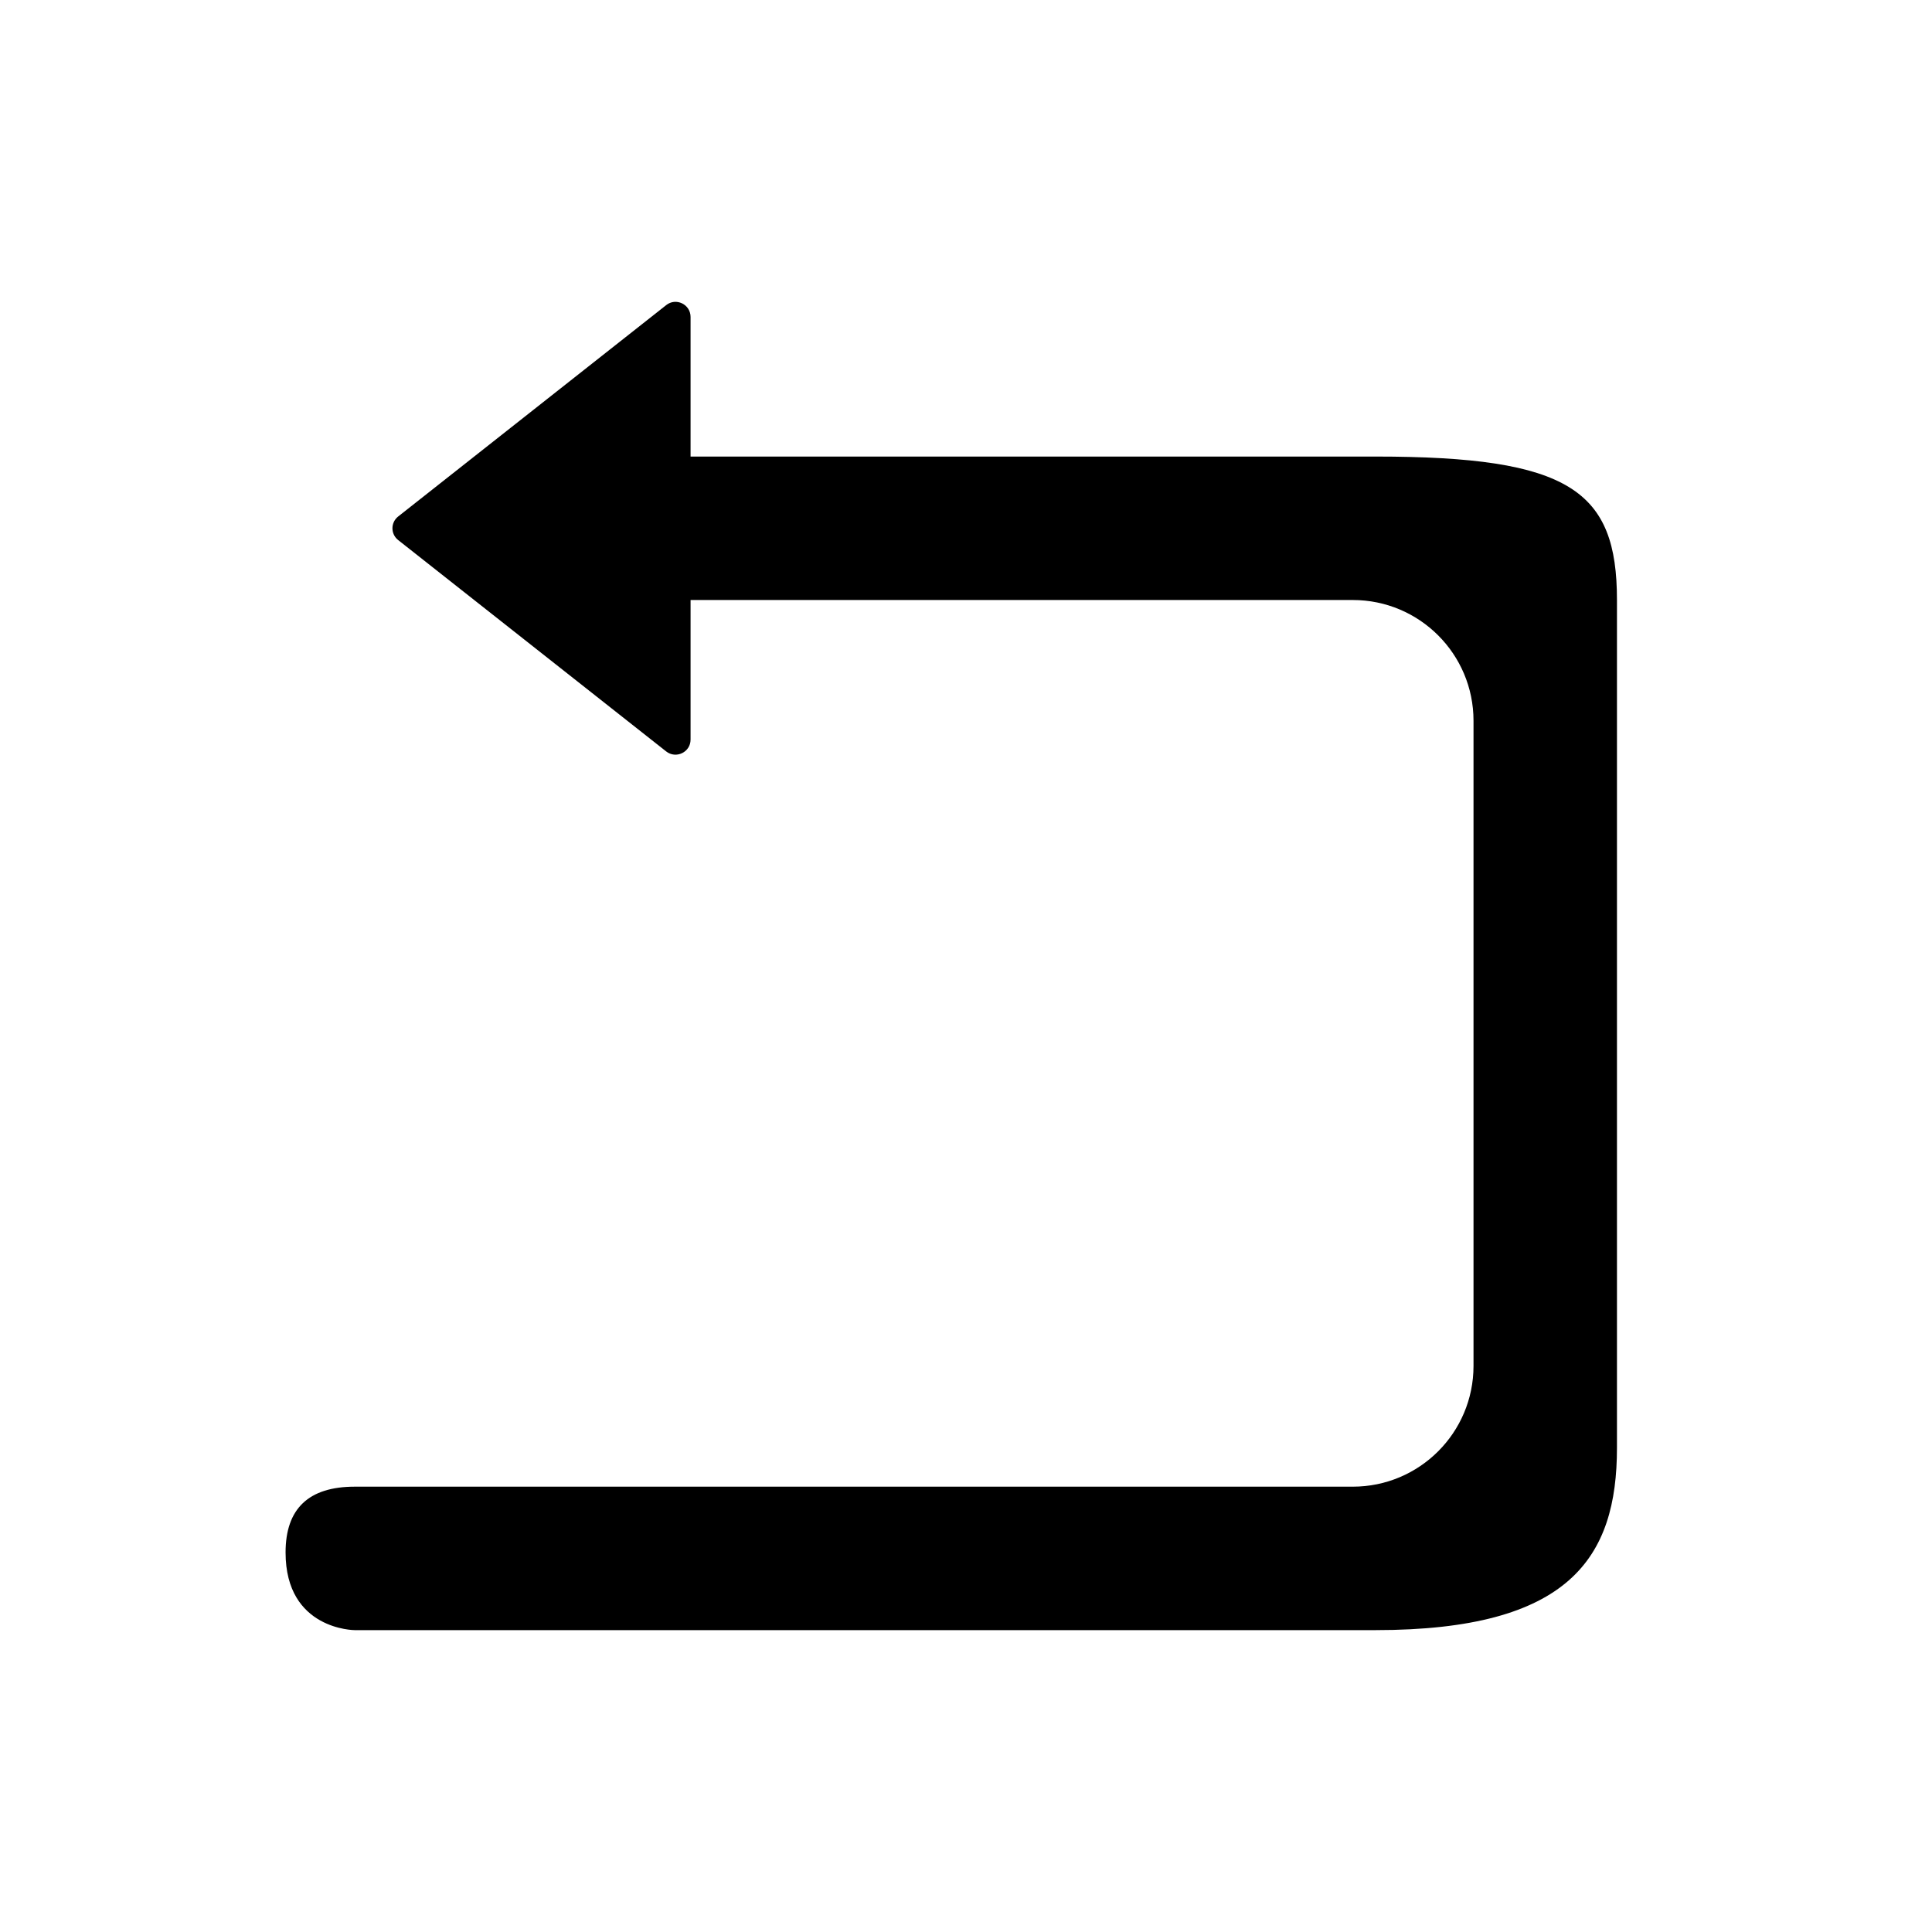 <?xml version="1.0" encoding="UTF-8"?>
<svg width="16px" height="16px" viewBox="0 0 16 16" version="1.1" xmlns="http://www.w3.org/2000/svg" xmlns:xlink="http://www.w3.org/1999/xlink">
    <title>rollback</title>
    <g id="页面" stroke="none" stroke-width="1" fill="none" fill-rule="evenodd">
        <g id="按钮与选择" transform="translate(-135, -282)" fill-rule="nonzero">
            <g id="编组-3" transform="translate(127, 274)">
                <g id="rollback" transform="translate(8, 8)">
                    <rect id="矩形" fill="#000000" opacity="0" x="0" y="0" width="16" height="16"></rect>
                    <path d="M11.391,3.781 L5.719,3.781 L5.719,2.625 C5.719,2.52 5.598,2.462 5.517,2.527 L3.298,4.277 C3.234,4.327 3.234,4.423 3.298,4.473 L5.517,6.223 C5.598,6.287 5.719,6.23 5.719,6.125 L5.719,4.969 L11.203,4.969 C11.755,4.969 12.203,5.416 12.203,5.969 L12.203,11.312 C12.203,11.865 11.755,12.312 11.203,12.312 L2.938,12.312 L2.938,12.312 C2.556,12.312 2.365,12.494 2.365,12.857 C2.365,13.5 2.938,13.5 2.938,13.5 C2.938,13.5 5.755,13.5 11.391,13.5 C13,13.5 13.391,12.899 13.391,11.991 L13.391,4.969 C13.391,4.061 13,3.781 11.391,3.781 Z" id="路径" fill="currentColor"></path>
                </g>
            </g>
        </g>
    </g>
</svg>